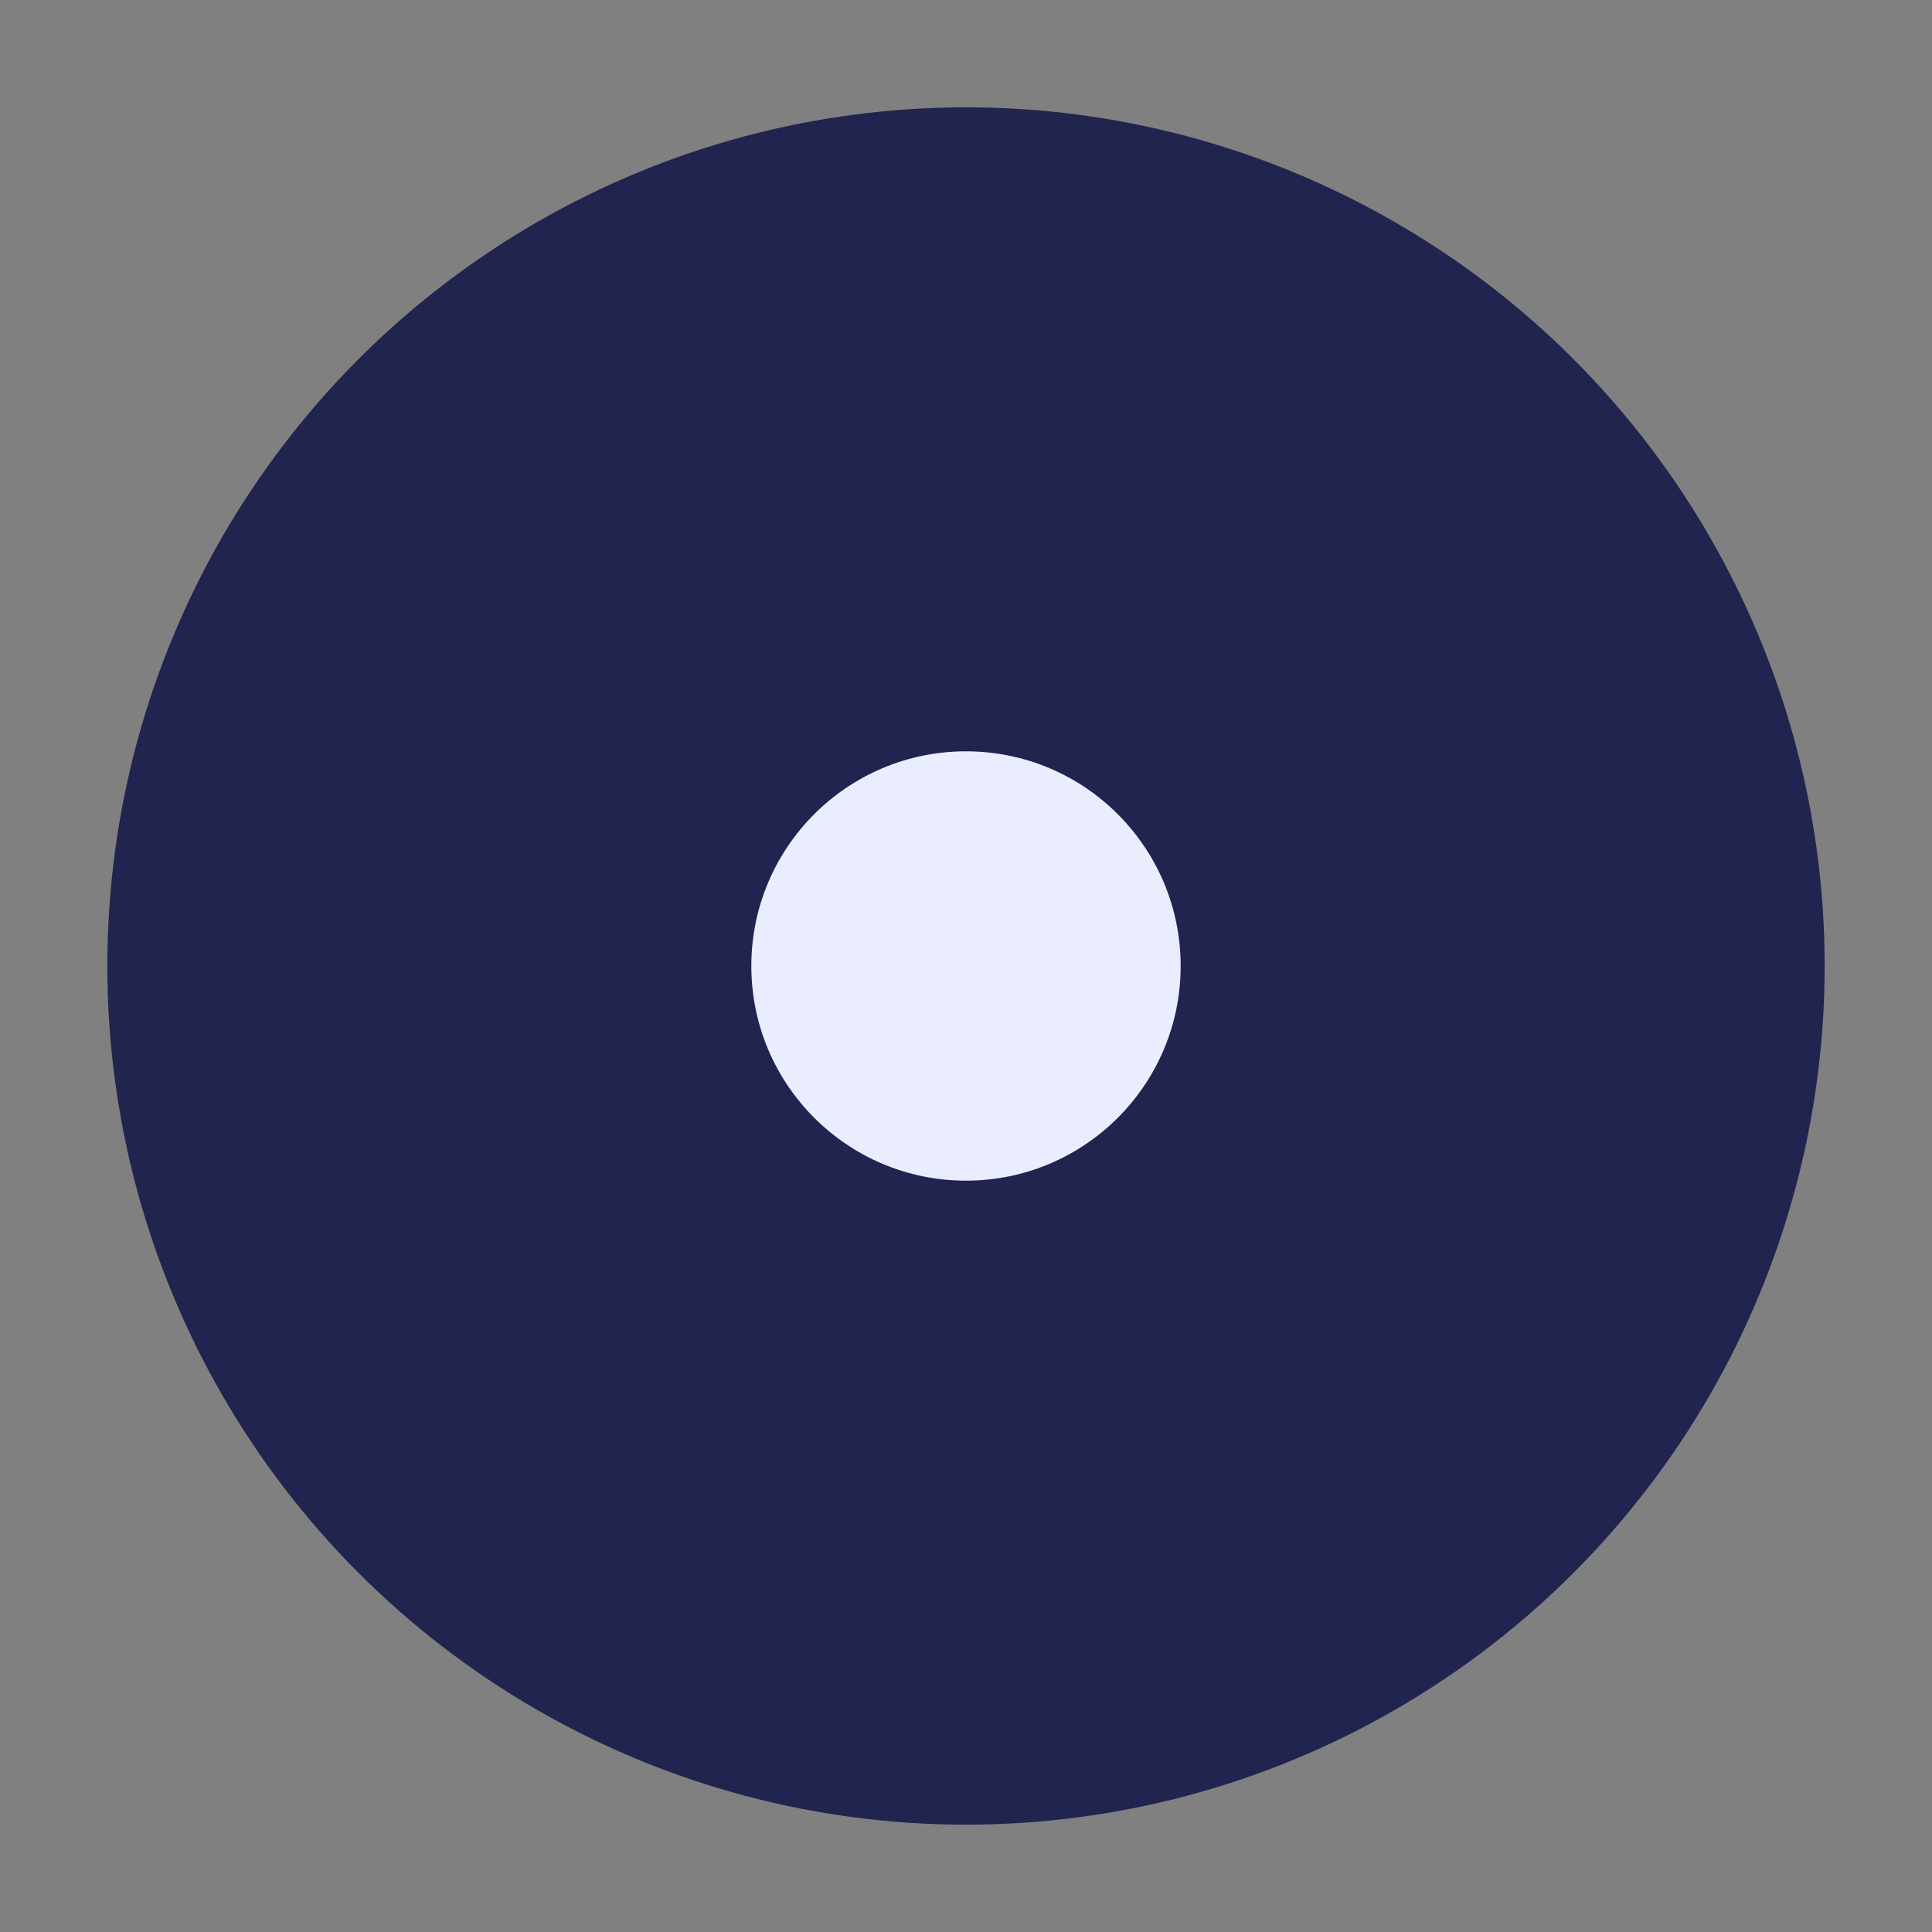 <?xml version="1.0" encoding="UTF-8"?>
<svg xmlns="http://www.w3.org/2000/svg" width="36" height="36" viewBox="0 0 36 36"><rect x="0" y="0" width="36" height="36" fill="#808080" stroke="none"/><circle cx="18" cy="18" r="16" fill="#20244F"/><star points="18,9 20,15 27,15 21,19 23,27 18,22 13,27 15,19 9,15 16,15" fill="#2ECC70"/><circle cx="18" cy="18" r="4" fill="#EAEDFE"/></svg>